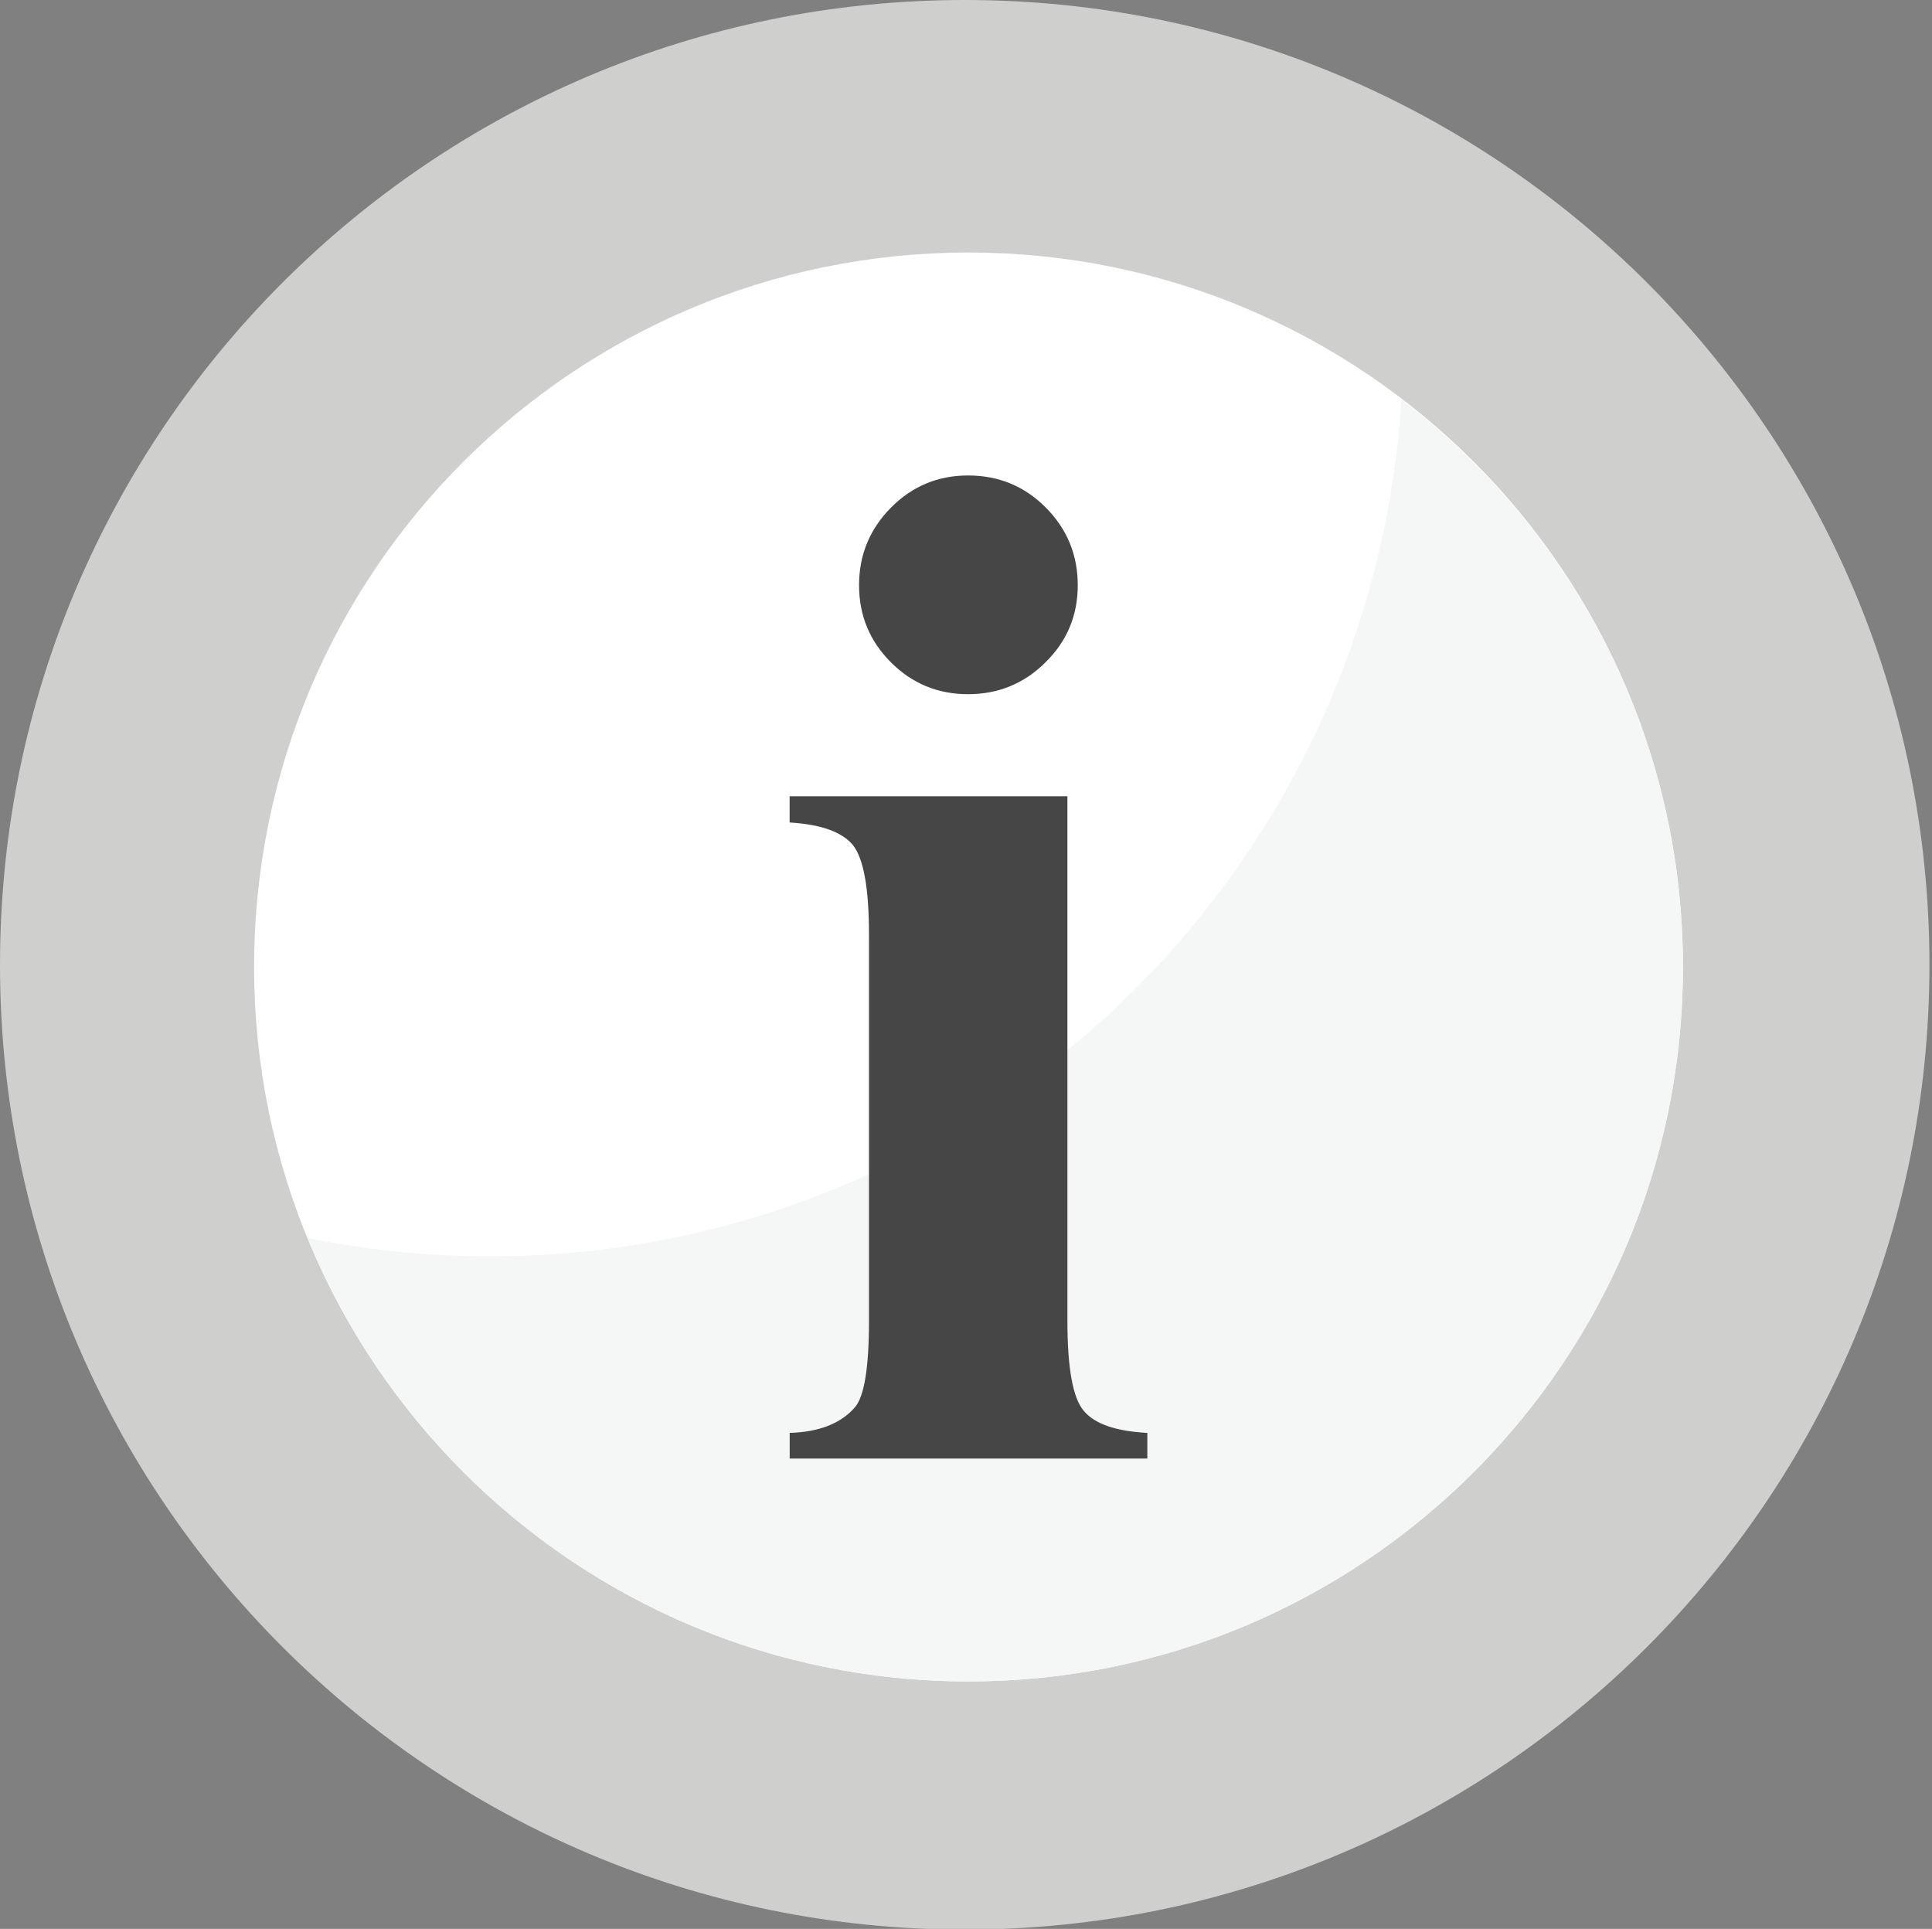 <?xml version="1.0" encoding="utf-8"?>
<!-- Generator: Adobe Illustrator 16.0.3, SVG Export Plug-In . SVG Version: 6.00 Build 0)  -->
<!DOCTYPE svg PUBLIC "-//W3C//DTD SVG 1.1//EN" "http://www.w3.org/Graphics/SVG/1.1/DTD/svg11.dtd">
<svg version="1.1" id="Layer_1" xmlns="http://www.w3.org/2000/svg" xmlns:xlink="http://www.w3.org/1999/xlink" x="0px" y="0px"
	 width="24.125px" height="24.085px" viewBox="0 0 24.125 24.085" enable-background="new 0 0 24.125 24.085" xml:space="preserve">
<rect x="0" y="0" width="24.125" height="24.085" fill="#808080" stroke="none"/>
<g>
	<path fill="#CFCFCE" d="M12.047,24.094c6.654,0,12.046-5.393,12.046-12.046C24.094,5.393,18.701,0,12.047,0
		C5.393,0,0,5.393,0,12.047C0,18.701,5.393,24.094,12.047,24.094"/>
</g>
<g>
	<path fill="#FFFFFF" d="M12.094,20.995c4.927,0,8.921-3.995,8.921-8.922c0-4.927-3.992-8.92-8.921-8.92
		c-4.928,0-8.921,3.993-8.921,8.92C3.173,17,7.167,20.995,12.094,20.995"/>
	<path fill="#F5F6F6" d="M21.015,12.073c0-2.892-1.382-5.455-3.515-7.084c-0.374,5.968-5.319,10.698-11.382,10.698
		c-0.779,0-1.54-0.08-2.275-0.228c1.333,3.247,4.523,5.536,8.251,5.536C17.022,20.995,21.015,17,21.015,12.073"/>
</g>
<path fill="#464646" d="M9.86,9.943v0.327c0.389,0.023,0.651,0.117,0.787,0.278c0.135,0.164,0.204,0.536,0.204,1.119v4.829
	c0,0.582-0.059,0.943-0.177,1.078c-0.176,0.201-0.447,0.307-0.813,0.318v0.32h4.466v-0.32c-0.396-0.021-0.66-0.113-0.795-0.277
	c-0.136-0.16-0.203-0.535-0.203-1.119V9.943H9.86z M11.125,6.339c-0.265,0.268-0.398,0.591-0.398,0.968
	c0,0.377,0.133,0.699,0.398,0.963c0.265,0.266,0.587,0.398,0.963,0.398c0.377,0,0.701-0.132,0.967-0.398
	c0.27-0.265,0.403-0.586,0.403-0.963c0-0.377-0.132-0.7-0.398-0.968c-0.266-0.268-0.588-0.402-0.972-0.402
	C11.712,5.937,11.39,6.071,11.125,6.339"/>
</svg>
